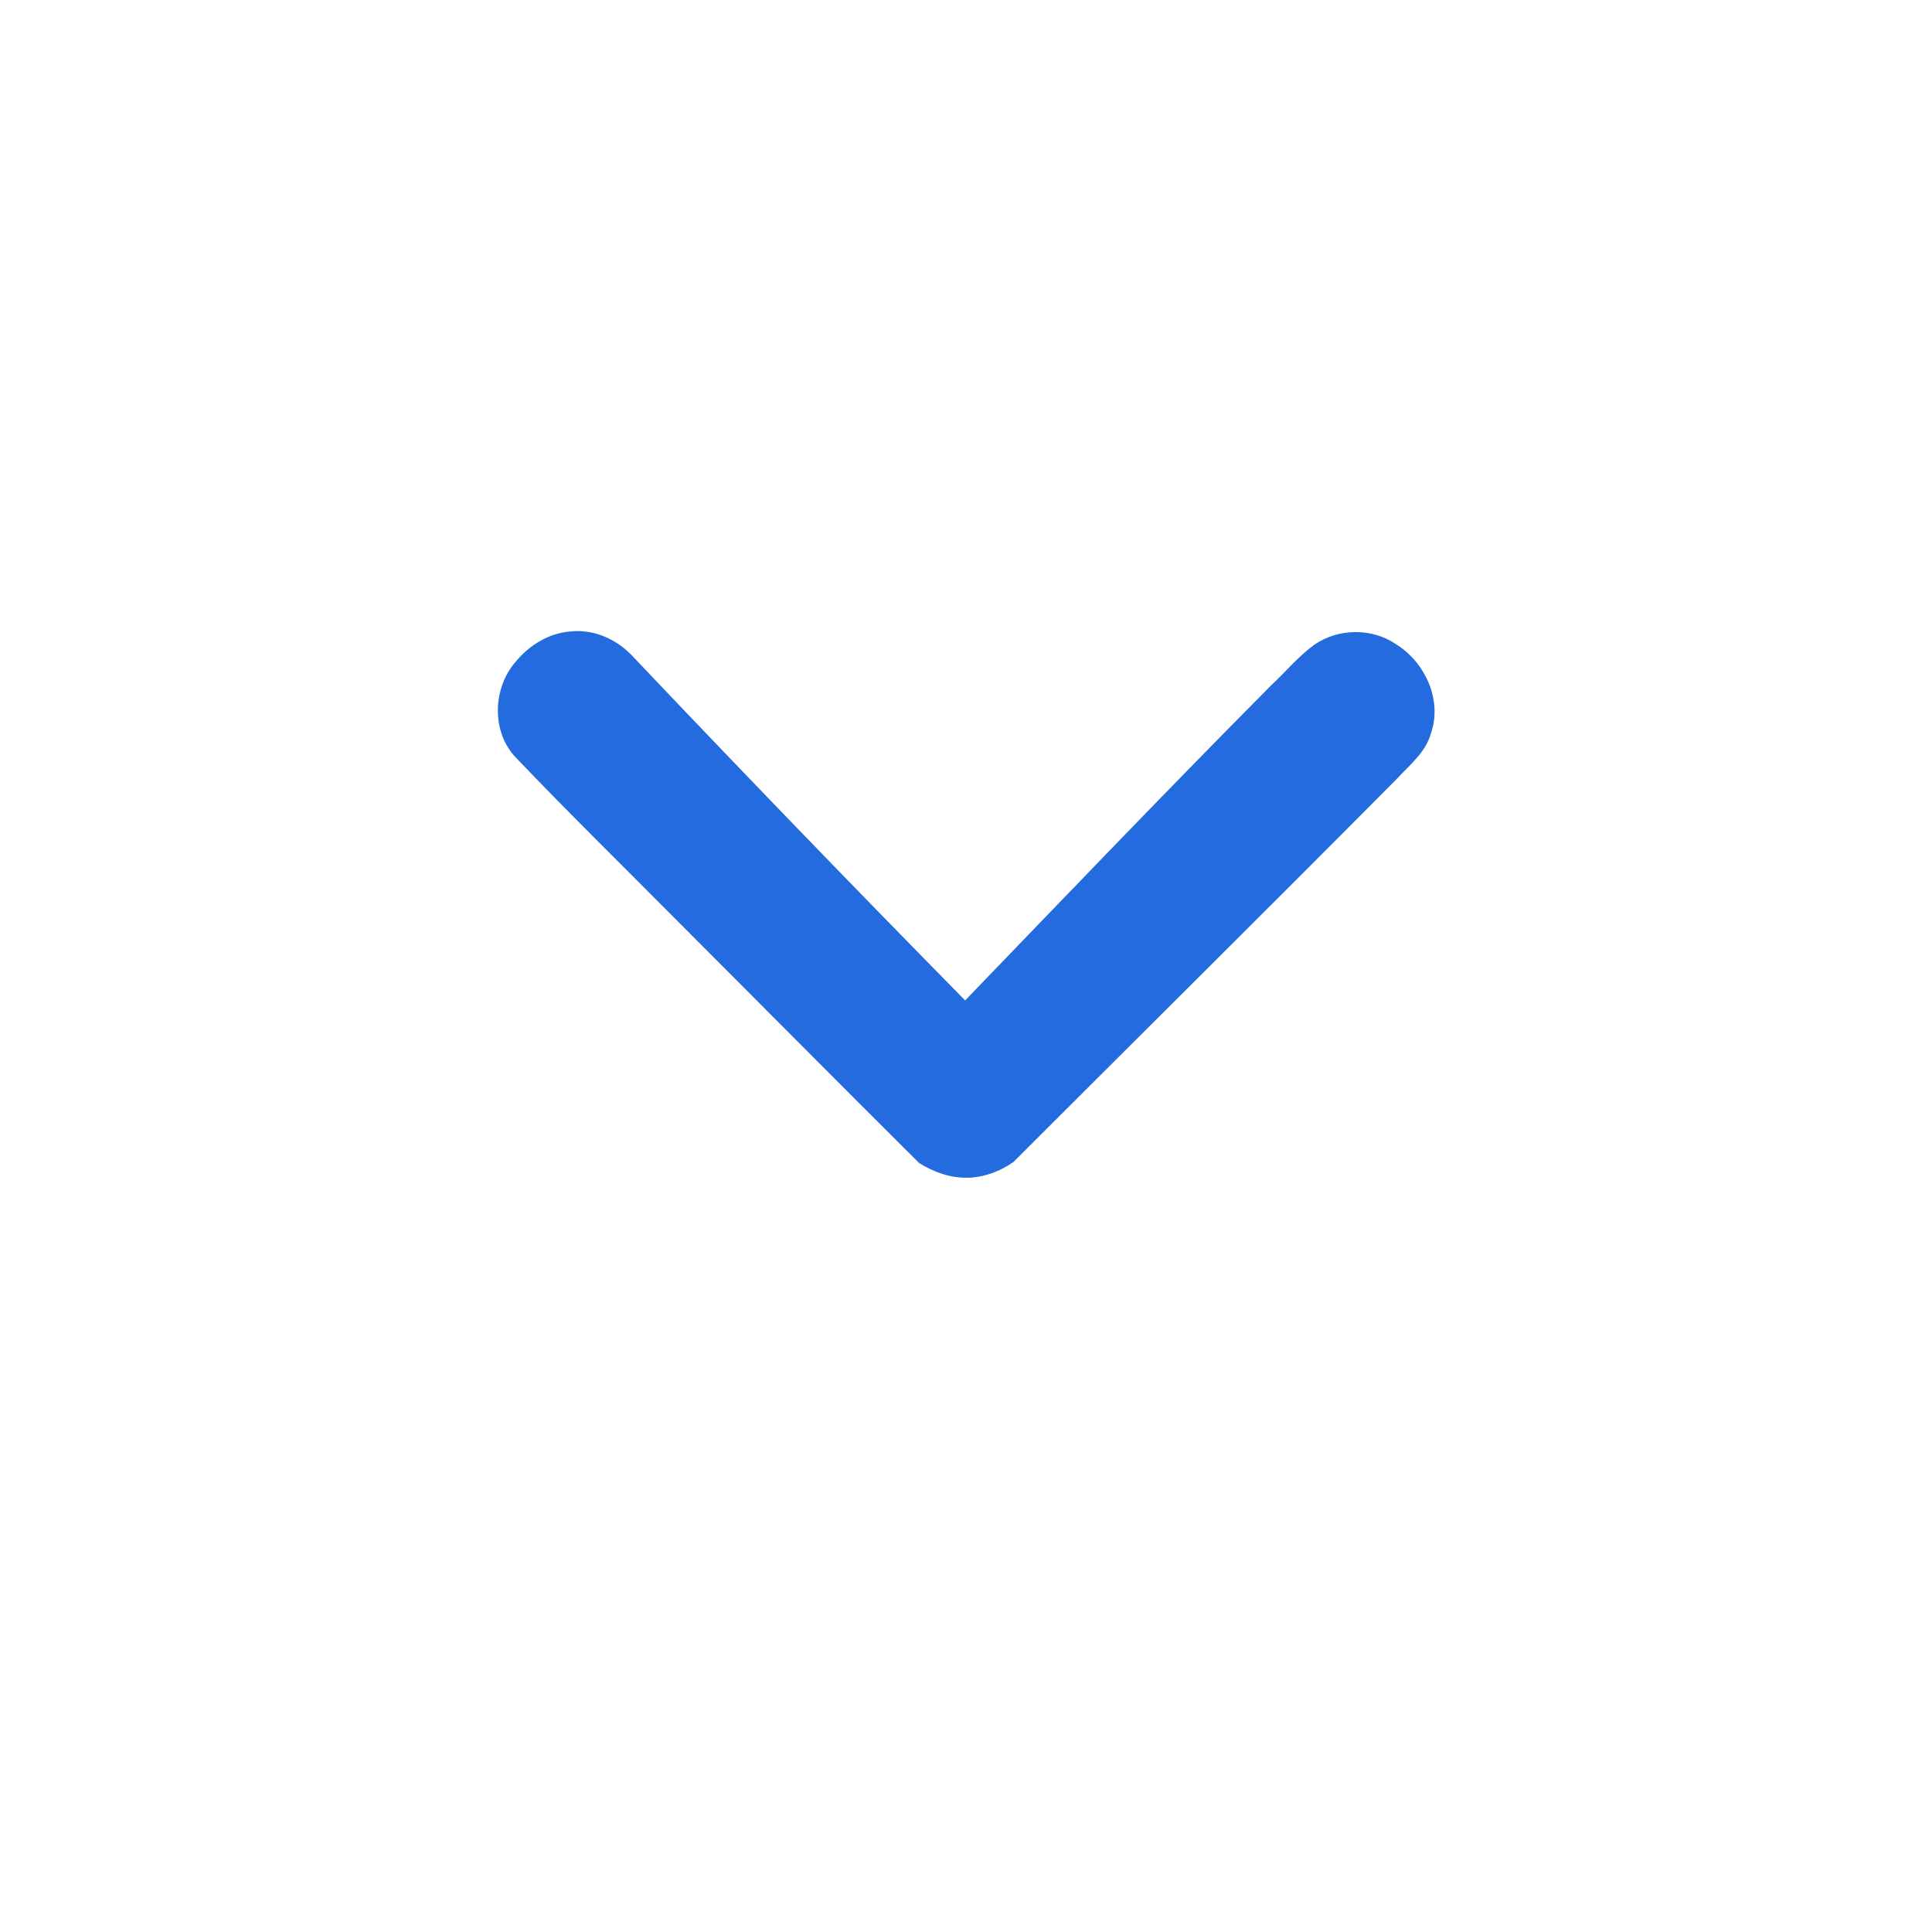 <?xml version="1.0" encoding="UTF-8"?>
<svg class="bi bi-arrow-up-circle-fill" width="16" height="16" version="1.1" viewBox="0 0 16 16" xmlns="http://www.w3.org/2000/svg">
 <path d="m8.013 9.754c0.136-0.004 0.27-0.053 0.38-0.131 1.059-1.059 2.122-2.112 3.177-3.175 0.106-0.115 0.239-0.219 0.281-0.377 0.095-0.275-0.05-0.588-0.29-0.736-0.199-0.136-0.477-0.133-0.676 0.004-0.133 0.097-0.239 0.226-0.359 0.338-0.854 0.86-1.692 1.735-2.533 2.608-0.923-0.938-1.839-1.886-2.744-2.84-0.132-0.147-0.33-0.239-0.529-0.215-0.178 0.014-0.338 0.115-0.45 0.251-0.192 0.219-0.202 0.587 0.007 0.798 0.432 0.453 0.88 0.891 1.32 1.335 0.672 0.672 1.341 1.348 2.015 2.018 0.119 0.074 0.259 0.125 0.401 0.121z" fill="#236bde"/>
</svg>
